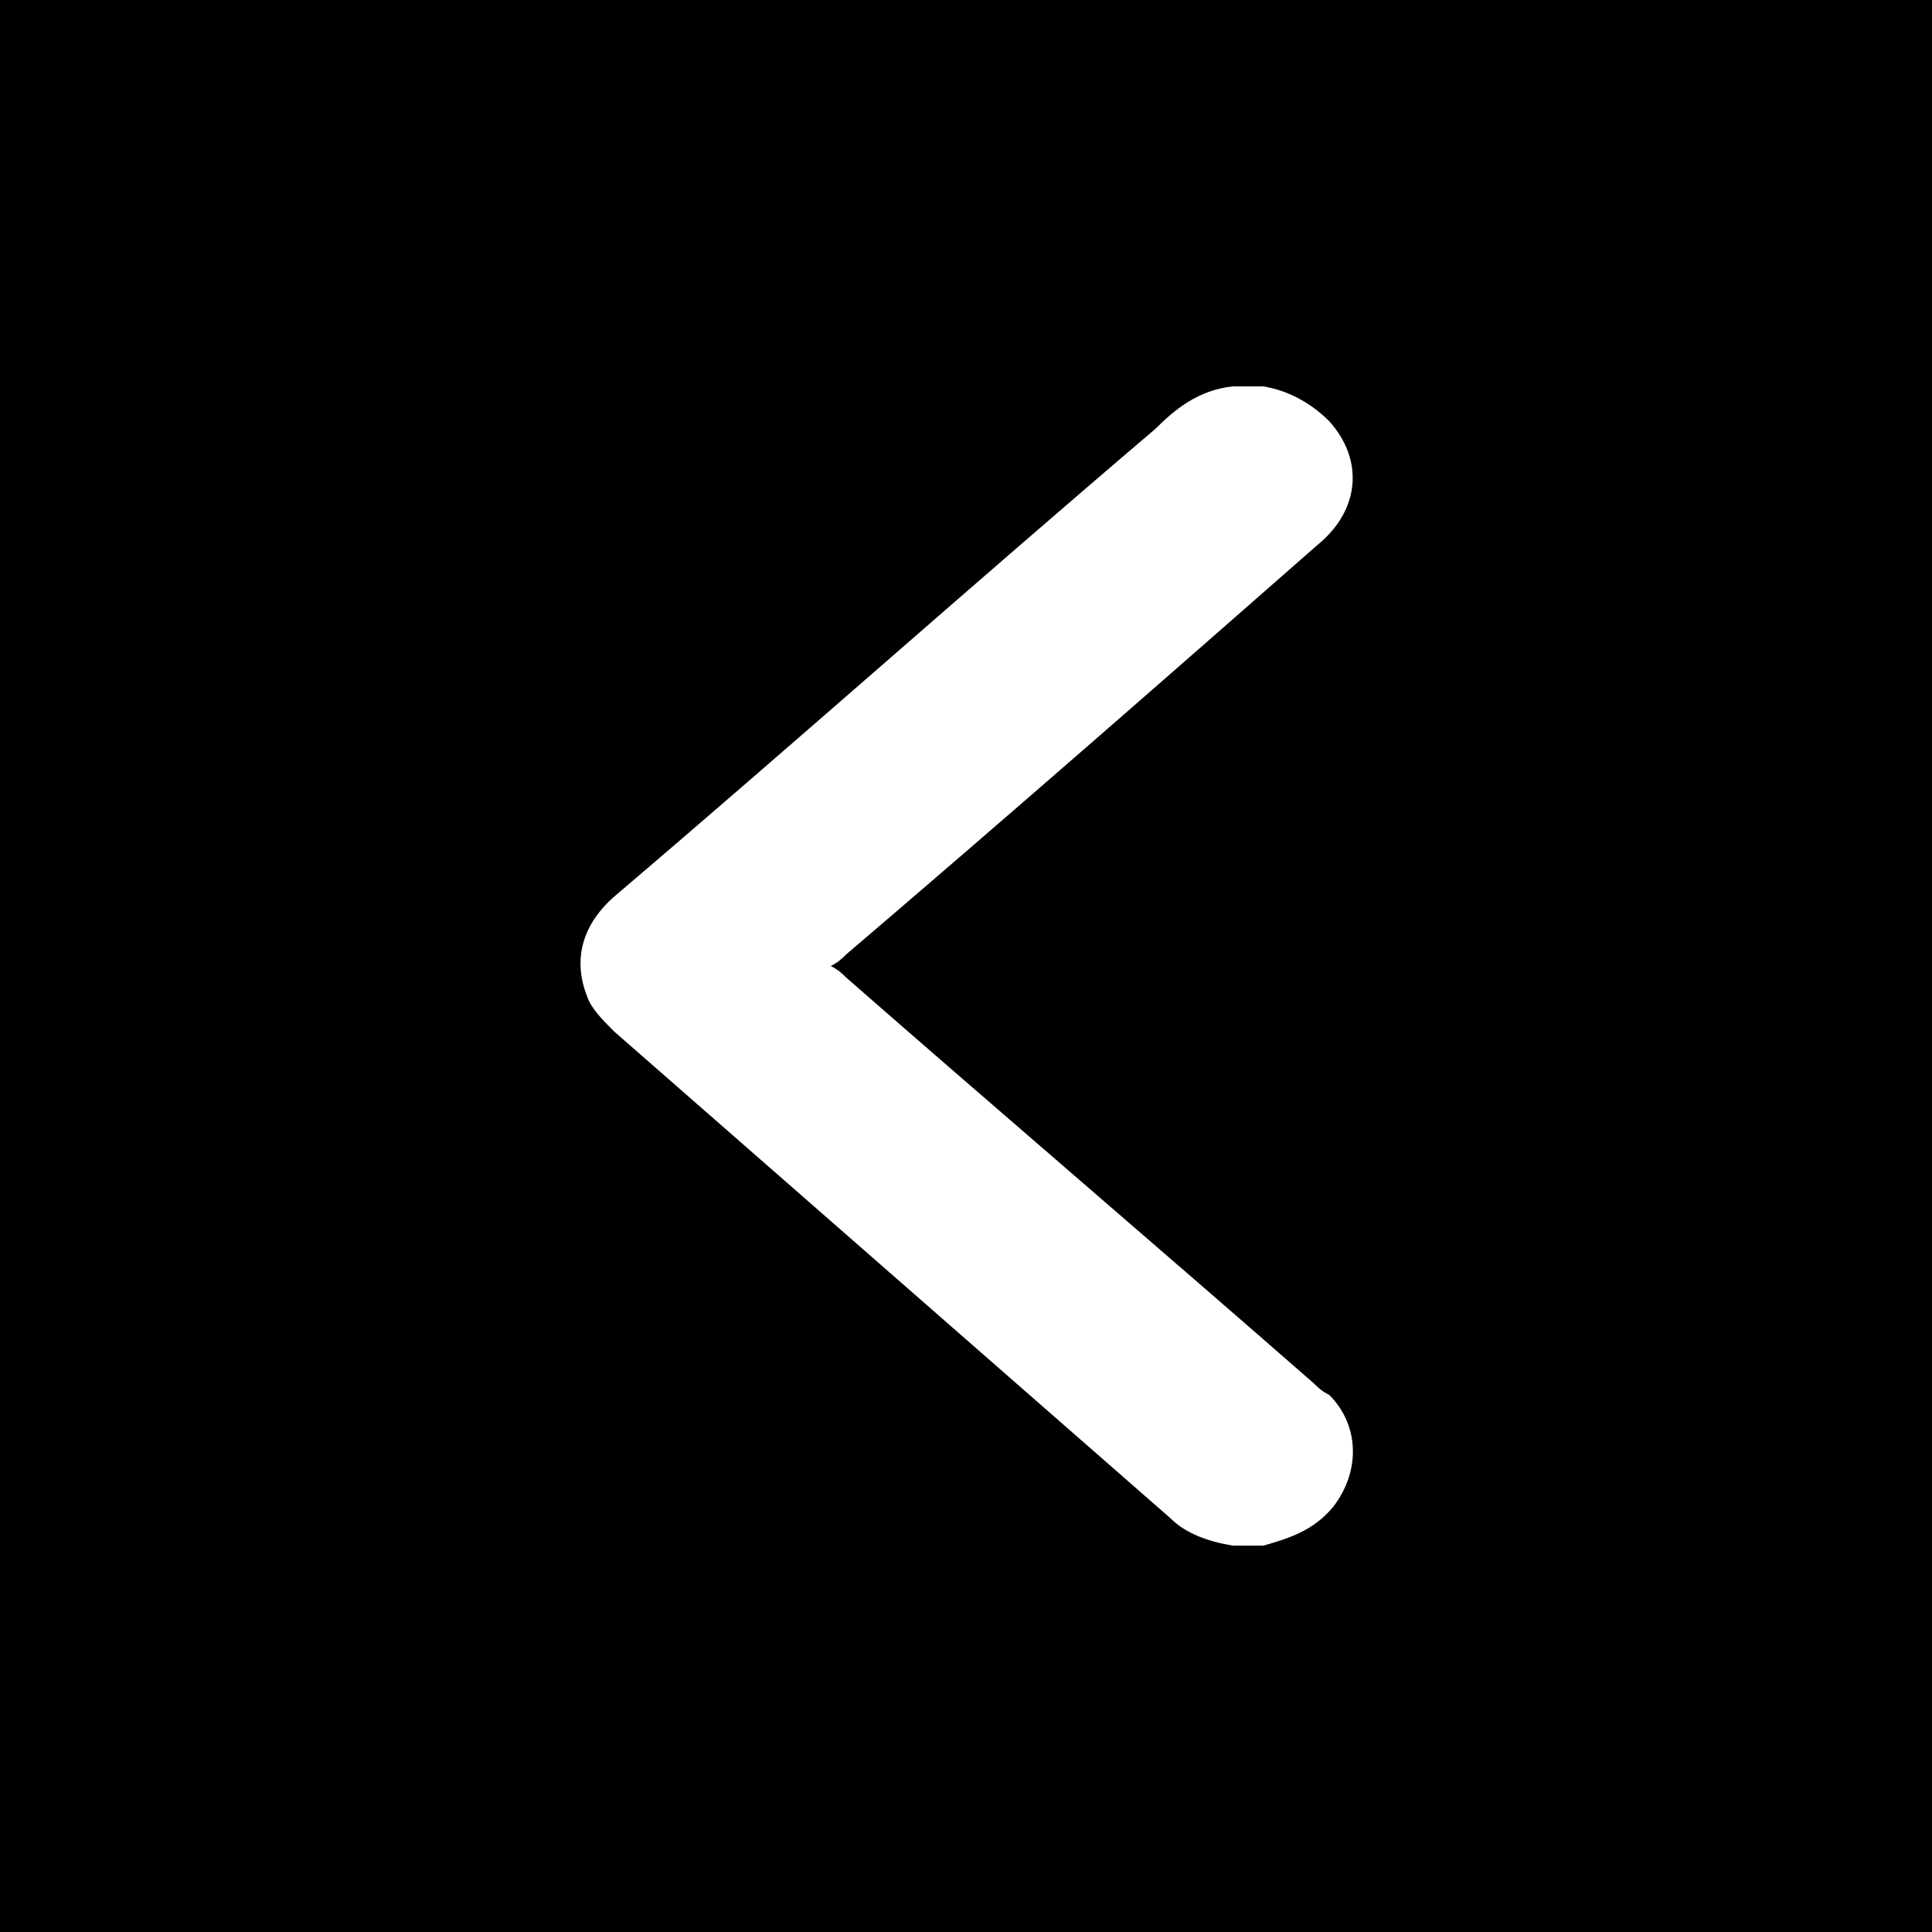 <?xml version="1.0" standalone="no"?>

<svg viewBox="0 0 50 50" style="background-color:#ffffff00" version="1.1" xmlns="http://www.w3.org/2000/svg" xmlns:xlink="http://www.w3.org/1999/xlink" xml:space="preserve" x="0px" y="0px" width="100%" height="100%">
	<g id="Capa%201">
		<g>
			<rect x="0" y="0" width="50" height="50" fill="#000000"/>
			<path id="arrow-right" d="M 32.7 40 C 33.4 39.8 34 39.6 34.5 39 C 35.2 38.1 35.2 36.9 34.4 36.1 C 34.2 36 34.1 35.9 34 35.8 C 30 32.3 25.9 28.8 21.9 25.3 C 21.8 25.2 21.7 25.1 21.5 25 C 21.7 24.9 21.8 24.8 21.9 24.7 C 26 21.2 30 17.7 34.1 14.1 C 35.2 13.2 35.3 11.9 34.4 10.9 C 33.9 10.4 33.3 10.1 32.7 10 C 32.4 10 32.1 10 31.9 10 C 31 10.1 30.4 10.6 29.9 11.1 C 25.2 15.1 20.6 19.2 15.9 23.2 C 15.1 23.9 14.8 24.8 15.2 25.8 C 15.3 26.1 15.6 26.4 15.9 26.7 C 20.7 30.9 25.5 35.1 30.3 39.3 C 30.7 39.7 31.3 39.9 31.9 40 C 32.2 40 32.4 40 32.7 40 L 32.7 40 Z" fill="#ffffff"/>
		</g>
	</g>
</svg>